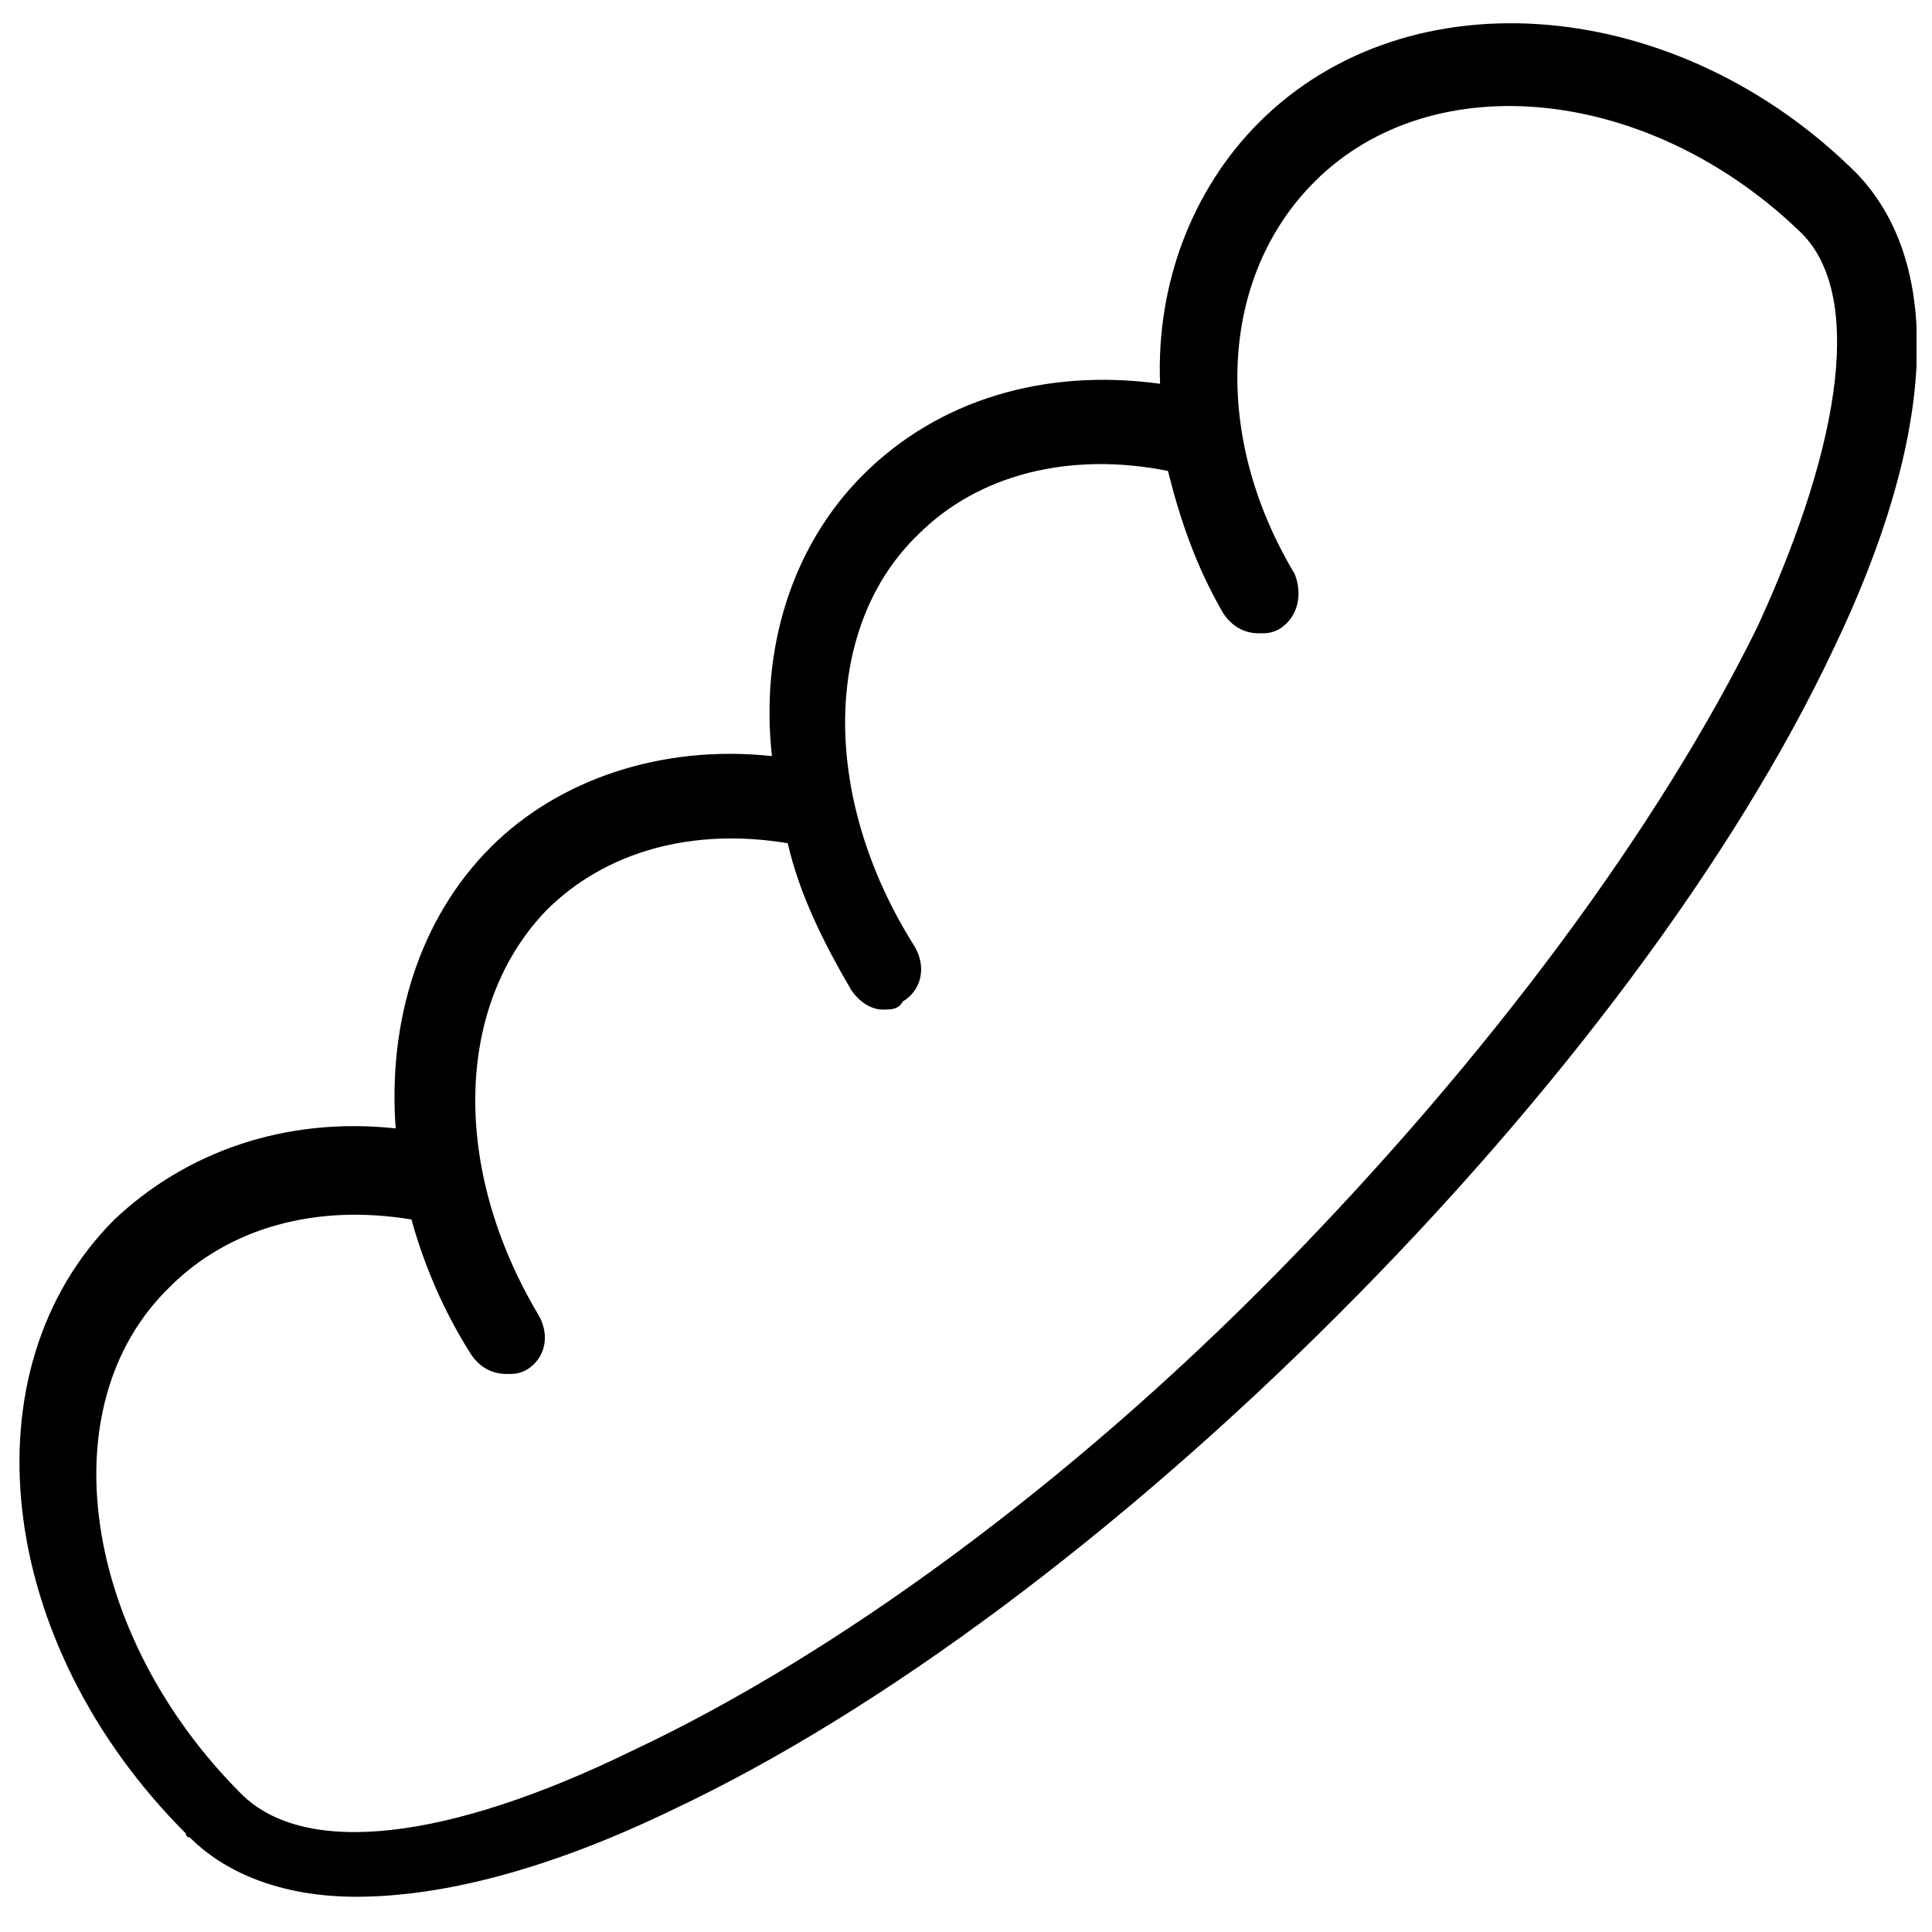 <?xml version="1.0" encoding="UTF-8"?>
<!-- Uploaded to: SVG Repo, www.svgrepo.com, Generator: SVG Repo Mixer Tools -->
<svg width="800px" height="800px" version="1.1" viewBox="144 144 512 512" xmlns="http://www.w3.org/2000/svg">
 <defs>
  <clipPath id="a">
   <path d="m149 150h502.9v497h-502.9z"/>
  </clipPath>
 </defs>
 <g clip-path="url(#a)">
  <path d="m636.16 190.08c-47.23-47.23-118.61-53.531-158.49-13.645-17.844 17.844-27.289 43.035-26.238 69.273-30.438-4.199-58.777 4.199-78.719 24.141-18.895 18.895-27.289 46.184-24.141 74.523-29.391-3.148-56.68 6.297-74.523 24.141-18.895 18.895-27.289 46.184-25.191 74.523-29.391-3.148-55.629 6.297-74.523 24.141-39.887 39.887-31.488 112.31 18.895 162.69 0 0 0 1.051 1.051 1.051 10.496 10.496 26.238 15.742 44.082 15.742 23.09 0 51.43-7.348 83.969-23.09 55.629-26.238 118.61-73.473 176.33-131.2 57.727-57.727 104.96-120.7 131.2-176.33 27.289-56.684 29.387-101.82 6.297-125.96zm-26.242 119.66c-26.238 53.531-71.371 114.41-127 171.09-55.629 56.68-117.55 101.81-171.09 127-49.332 24.141-87.117 28.34-103.91 11.547-41.984-41.984-51.43-102.86-18.895-134.35 15.742-15.742 38.836-22.043 64.027-17.844 3.148 11.547 8.398 24.141 15.742 35.688 2.098 3.148 5.246 5.246 9.445 5.246 2.098 0 3.148 0 5.246-1.051 5.246-3.148 6.297-9.445 3.148-14.695-23.09-38.836-22.043-81.867 2.098-107.06 15.742-15.742 38.836-22.043 64.027-17.844 3.148 13.645 9.445 26.238 16.793 38.836 2.098 3.148 5.246 5.246 8.398 5.246 2.098 0 4.199 0 5.246-2.098 5.246-3.148 6.297-9.445 3.148-14.695-25.191-39.887-24.141-85.02 1.051-109.16 15.742-15.742 39.887-22.043 66.125-16.793 3.148 12.594 7.348 25.191 14.695 37.785 2.098 3.148 5.246 5.246 9.445 5.246 2.098 0 3.148 0 5.246-1.051 5.246-3.148 6.297-9.445 4.199-14.695-22.043-36.734-19.941-78.719 5.246-103.91 31.488-31.488 89.215-25.191 129.1 13.645 15.754 15.746 11.559 53.531-11.535 103.91z"/>
 </g>
</svg>